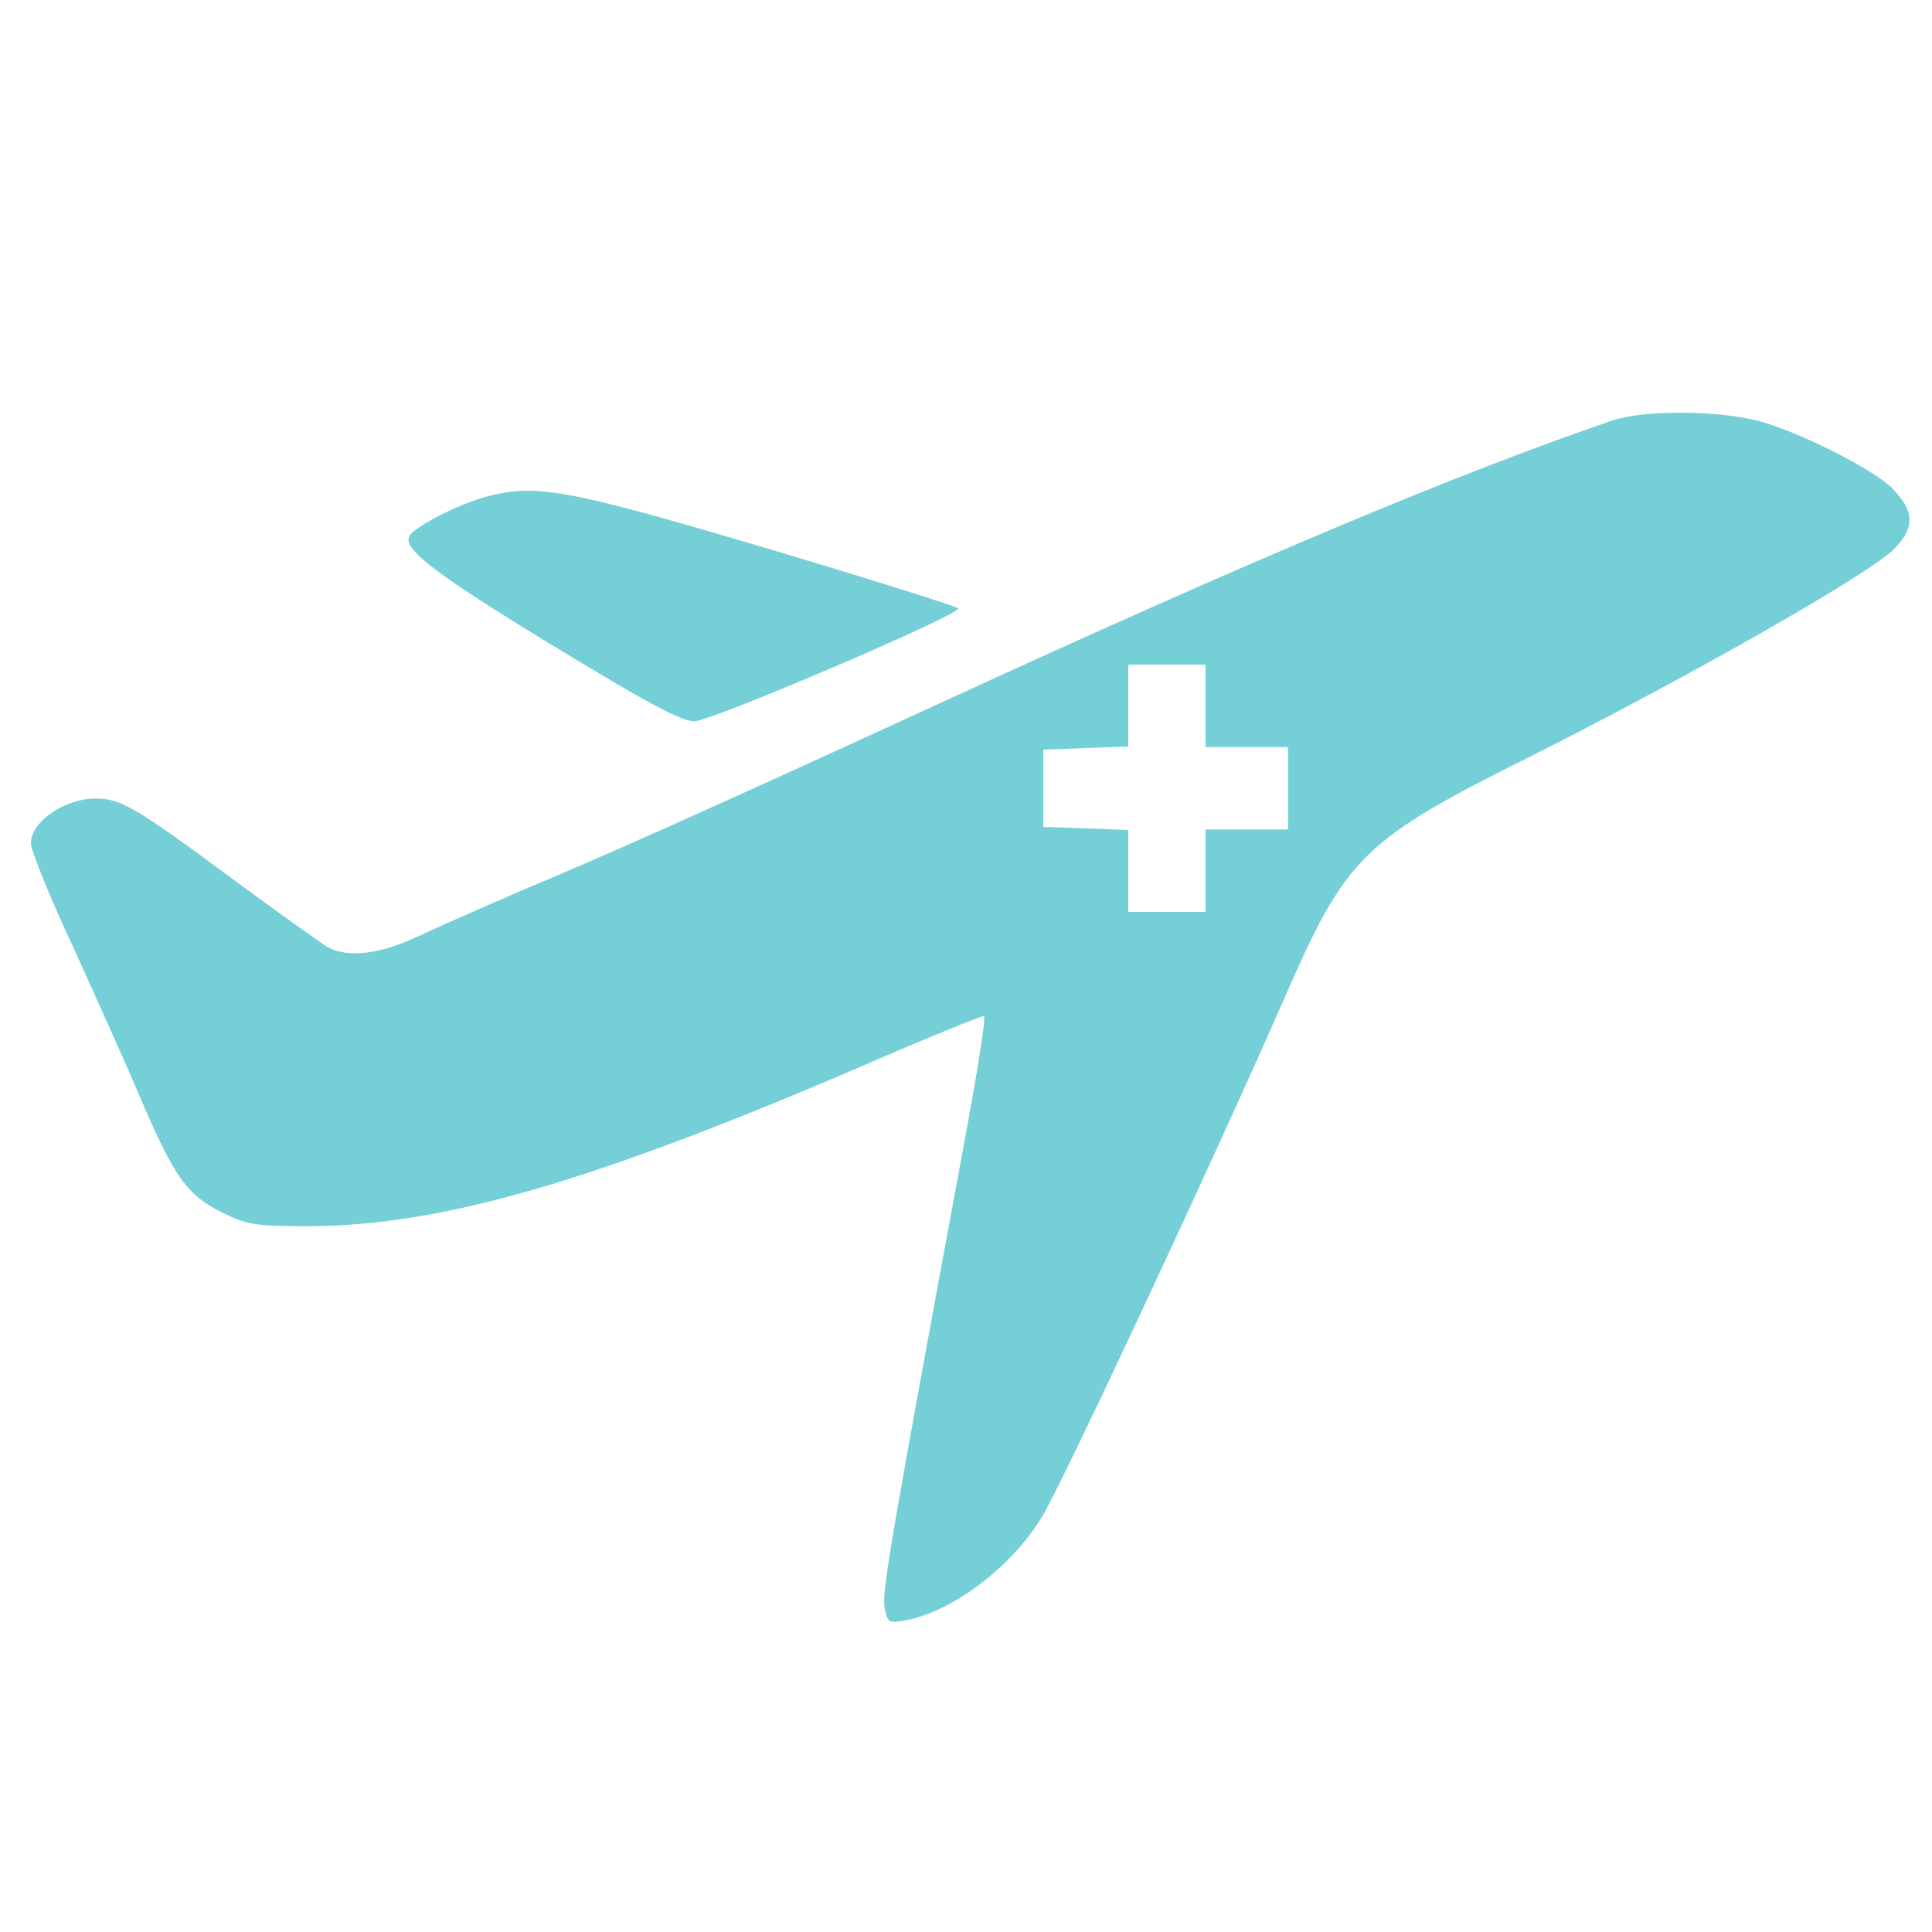 <?xml version="1.0" encoding="UTF-8" standalone="no"?> <svg xmlns:inkscape="http://www.inkscape.org/namespaces/inkscape" xmlns:sodipodi="http://sodipodi.sourceforge.net/DTD/sodipodi-0.dtd" xmlns="http://www.w3.org/2000/svg" xmlns:svg="http://www.w3.org/2000/svg" width="375pt" height="375pt" viewBox="0 0 375 375" preserveAspectRatio="xMidYMid meet" id="svg842" sodipodi:docname="Медтуризм High-Med Assist.svg" inkscape:version="1.1 (c68e22c387, 2021-05-23)"> <defs id="defs846"></defs> <g transform="translate(0,375) scale(0.1,-0.1)" fill="#000000" stroke="none" id="g840" style="fill:#75cfd7;fill-opacity:1"> <path d="M3130 2934 c-303 -104 -690 -266 -1295 -544 -474 -218 -659 -300 -826 -370 -63 -27 -149 -65 -190 -84 -79 -38 -141 -46 -182 -25 -12 7 -96 67 -187 134 -188 139 -215 155 -265 155 -60 0 -125 -45 -125 -87 0 -13 36 -103 81 -199 44 -97 105 -232 134 -301 65 -151 89 -183 157 -217 47 -23 63 -26 163 -26 260 0 553 85 1079 311 126 55 233 98 236 97 4 -2 -13 -109 -37 -238 -144 -778 -162 -882 -156 -911 6 -29 8 -30 41 -24 91 17 205 103 264 200 38 61 337 701 473 1012 119 272 151 303 478 466 308 155 663 357 705 403 39 41 38 71 -4 115 -36 38 -188 114 -265 133 -82 20 -219 20 -279 0z m-790 -554 l0 -80 80 0 80 0 0 -80 0 -80 -80 0 -80 0 0 -80 0 -80 -75 0 -75 0 0 80 0 79 -82 3 -83 3 0 75 0 75 83 3 82 3 0 79 0 80 75 0 75 0 0 -80z" id="path836" style="fill:#75cfd7;fill-opacity:1"></path> <path d="M940 2785 c-54 -16 -133 -56 -145 -75 -15 -24 45 -71 273 -210 189 -115 254 -150 280 -150 32 0 512 205 512 219 0 3 -165 55 -366 115 -398 118 -454 128 -554 101z" id="path838" style="fill:#75cfd7;fill-opacity:1"></path> </g> </svg> 